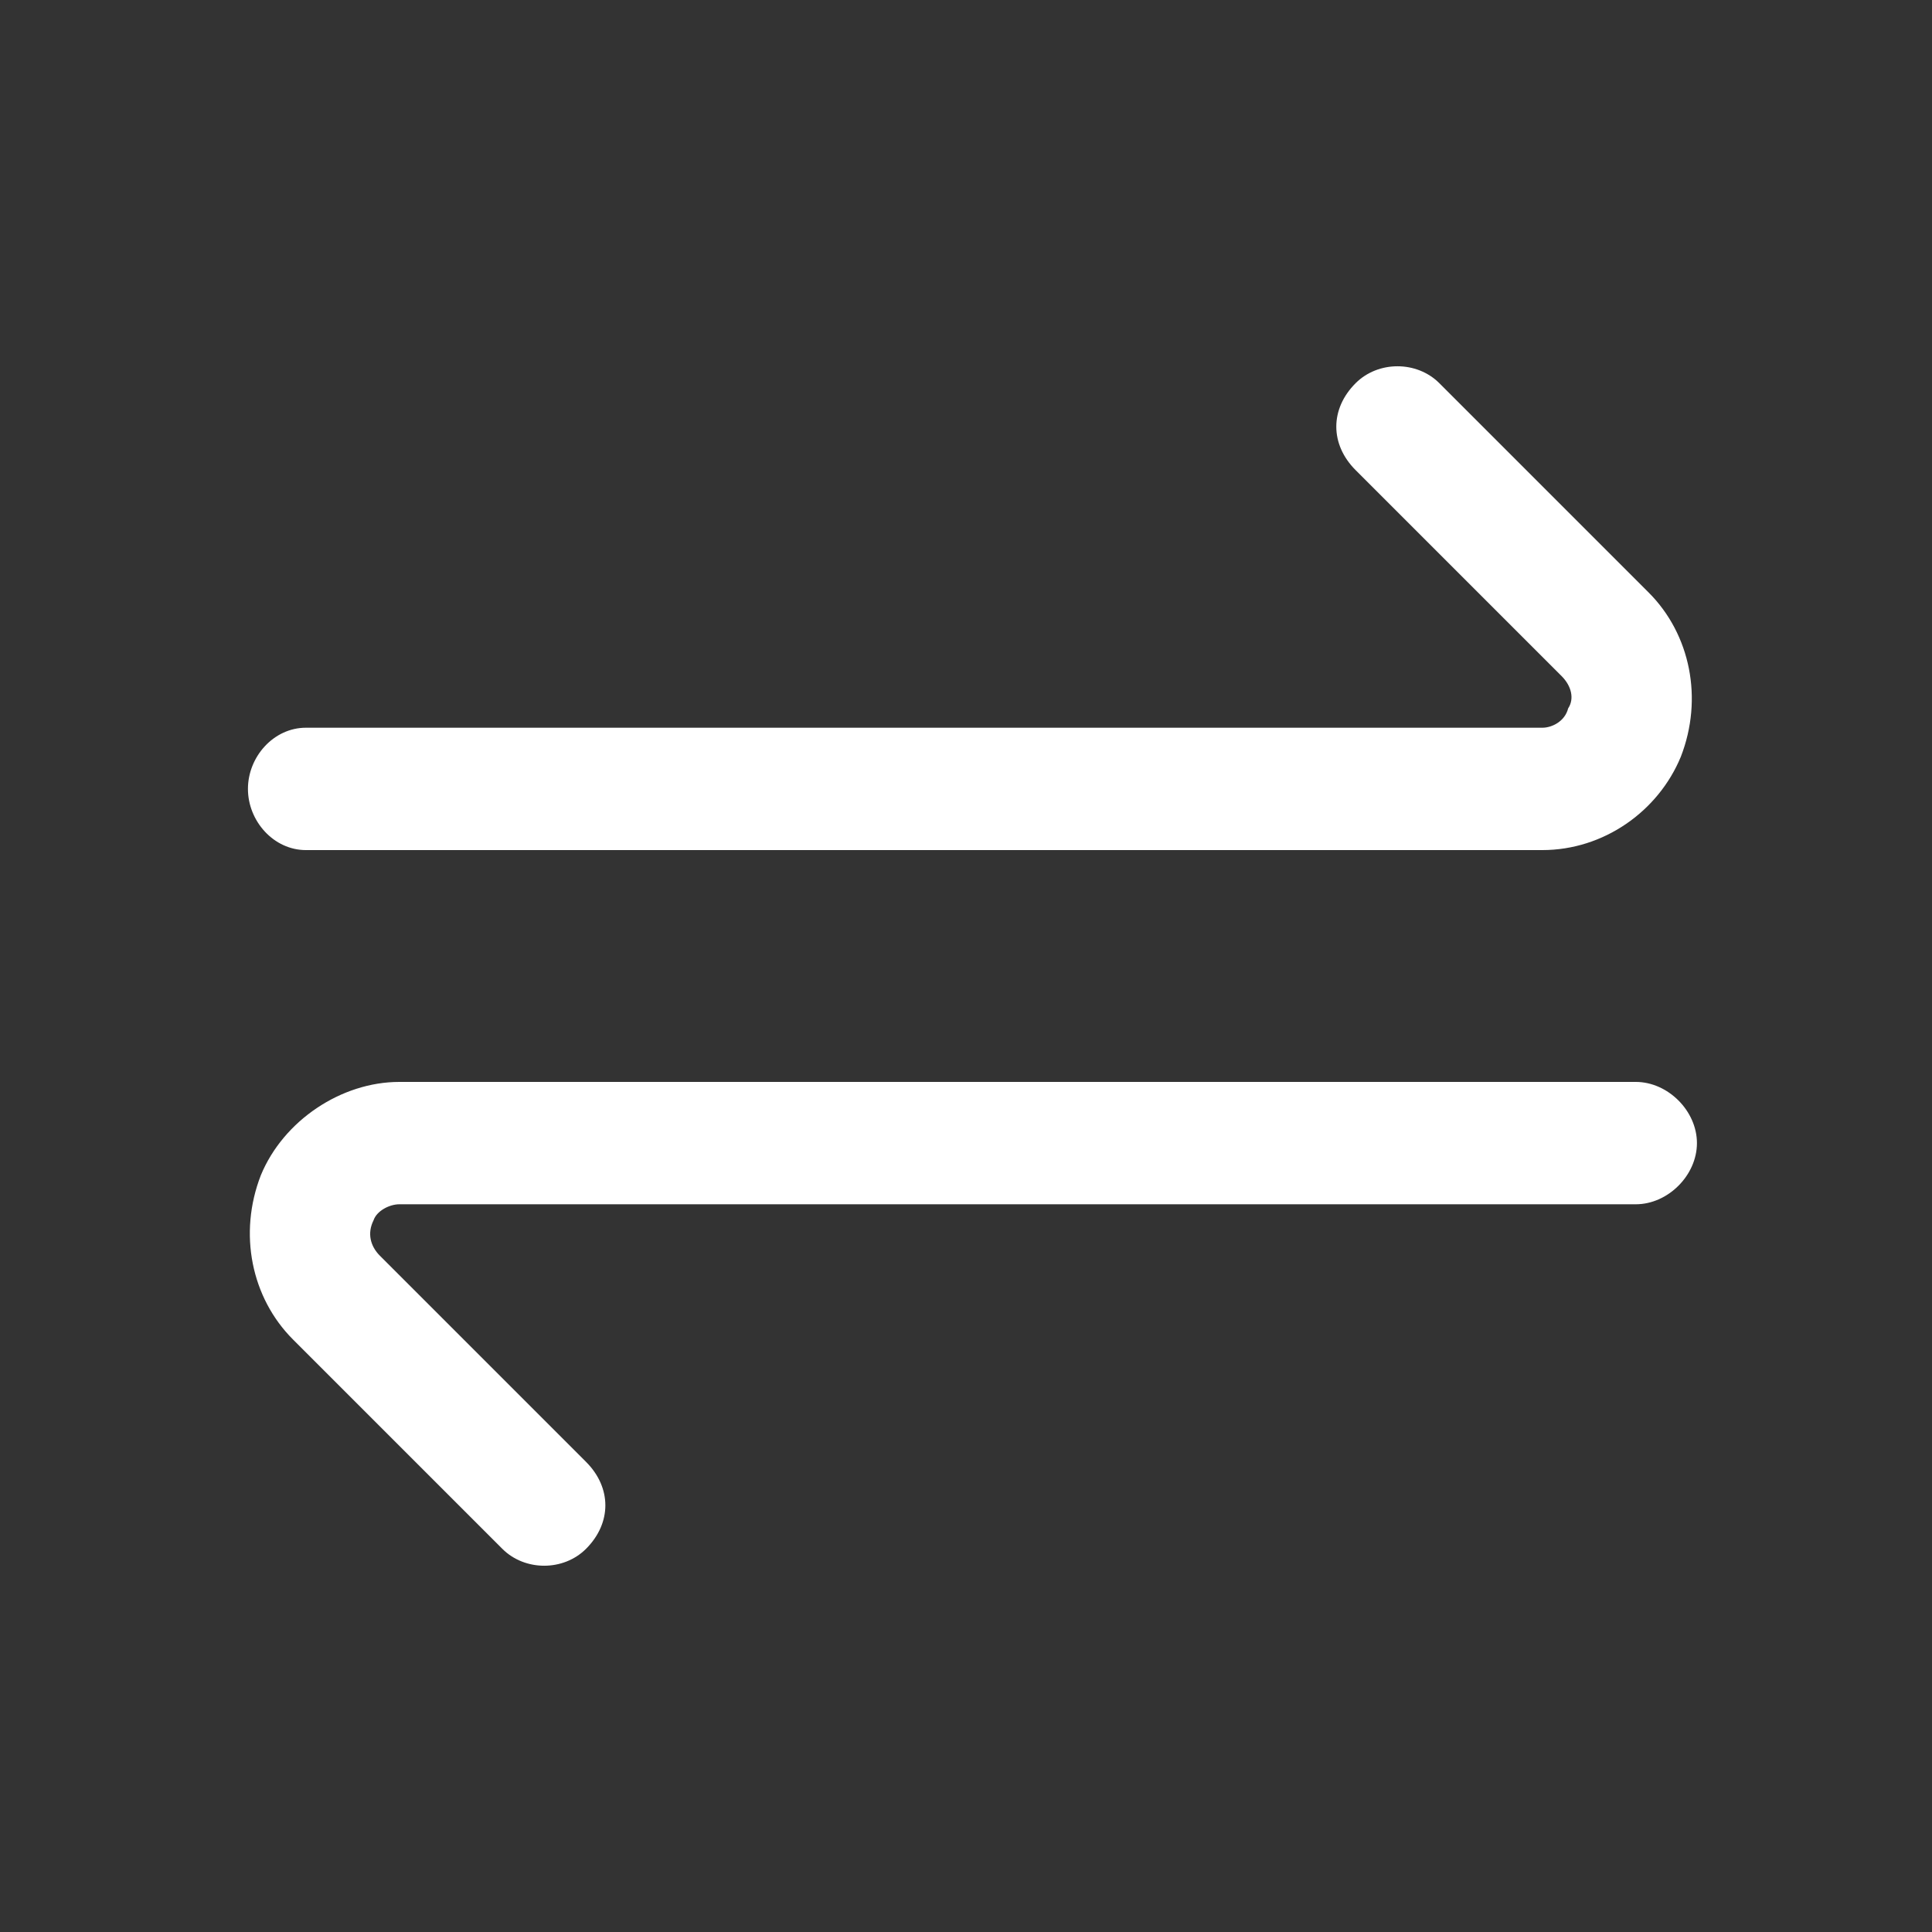 <svg version="1.2" xmlns="http://www.w3.org/2000/svg" viewBox="0 0 60 60" width="60" height="60">
	<rect x="0" y="0" width="60" height="60" fill="#333333" stroke="none"/>
	<title>swap 1</title>
	<style>
		.s0 { fill: #ffffff } 
	</style>
	<path fill-rule="evenodd" class="s0" d="m9.5 26.4h38.4c1.9 0 3.6-1.2 4.3-2.9 0.7-1.8 0.3-3.8-1-5.1-3.1-3.1-6.5-6.5-6.5-6.5-0.7-0.7-1.9-0.7-2.6 0-0.8 0.8-0.8 1.9 0 2.7 0 0 3.4 3.4 6.4 6.4 0.3 0.3 0.4 0.7 0.2 1-0.1 0.4-0.5 0.6-0.8 0.6h-38.4c-1 0-1.8 0.9-1.8 1.9 0 1 0.8 1.9 1.8 1.9z"/>
	<path fill-rule="evenodd" class="s0" d="m50.8 33.6h-38.4c-1.8 0-3.6 1.2-4.3 2.9-0.7 1.8-0.3 3.8 1 5.1 3.1 3.1 6.5 6.5 6.5 6.5 0.7 0.7 1.9 0.7 2.6 0 0.8-0.8 0.8-1.9 0-2.7 0 0-3.4-3.4-6.4-6.4-0.3-0.3-0.4-0.7-0.2-1.1 0.1-0.3 0.5-0.5 0.8-0.5h38.4c1 0 1.9-0.9 1.9-1.9 0-1-0.9-1.9-1.9-1.9z"/>
</svg>